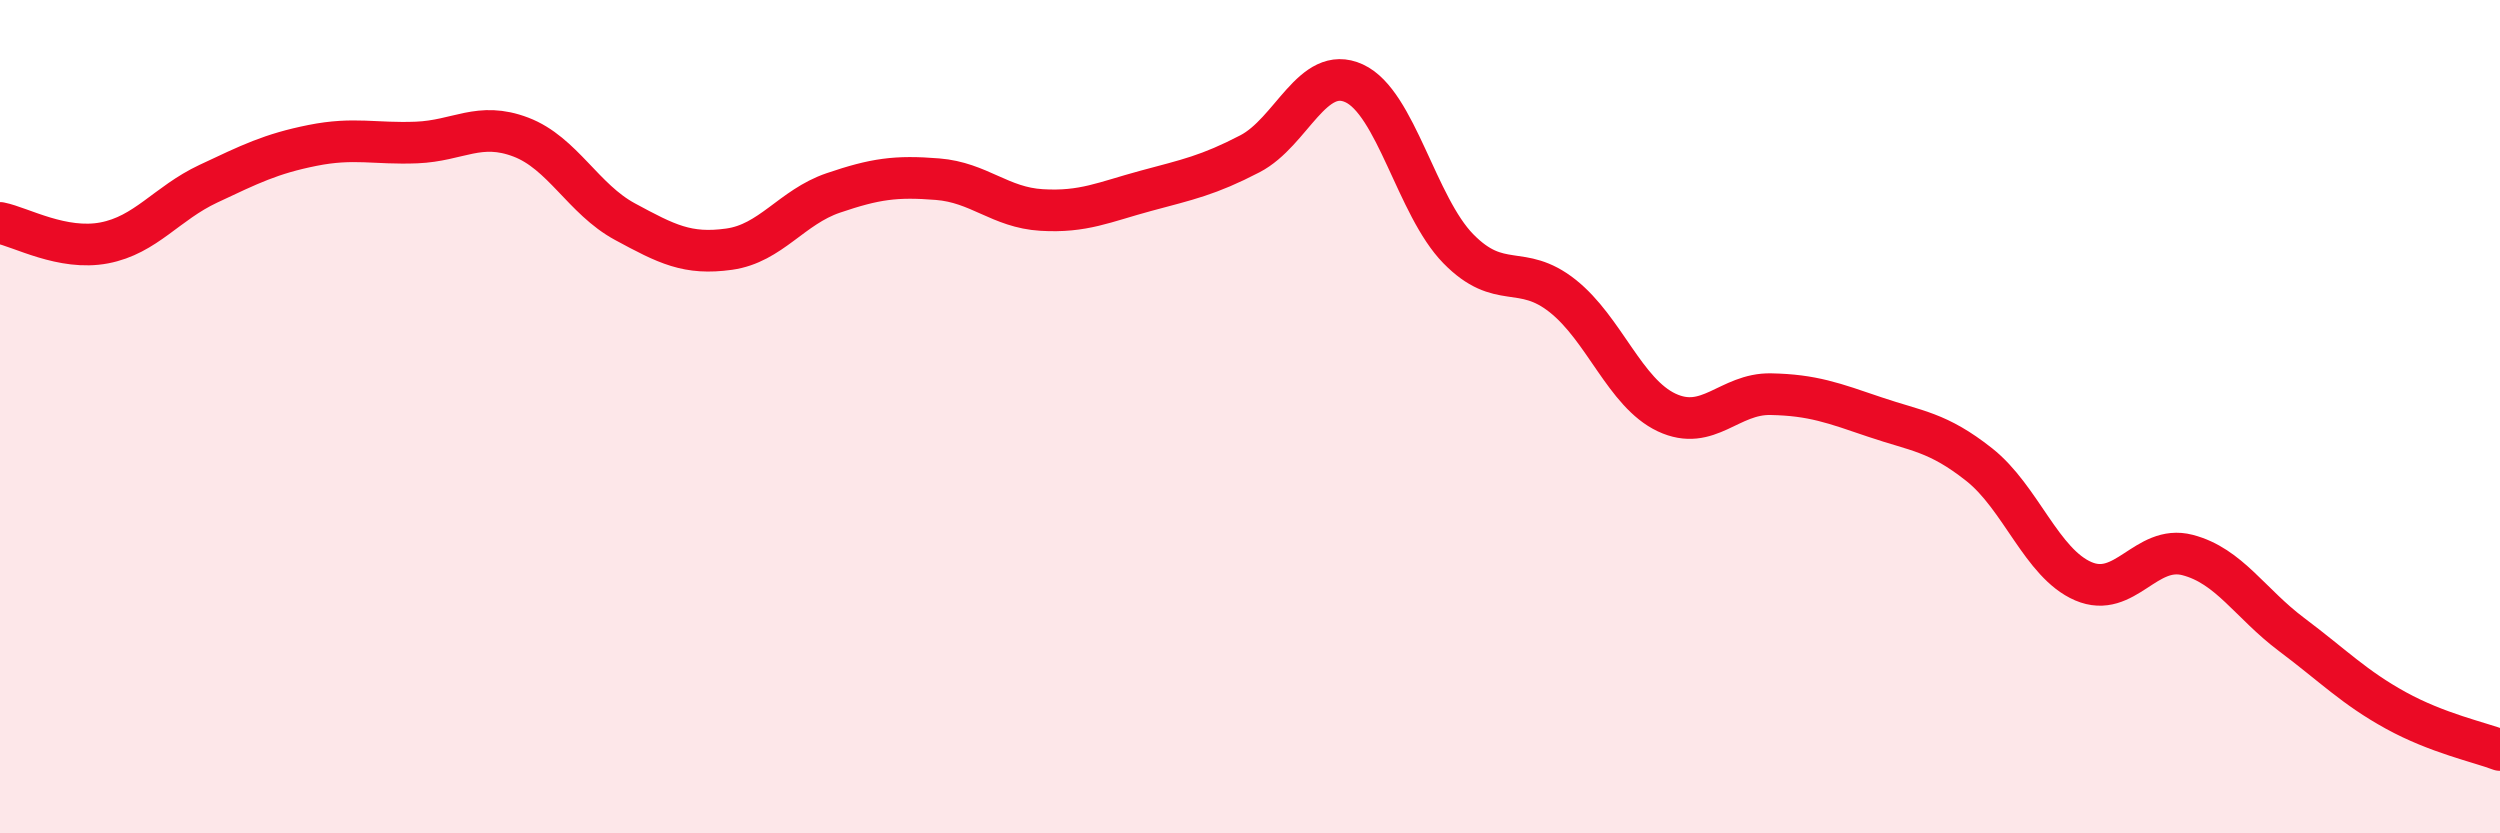 
    <svg width="60" height="20" viewBox="0 0 60 20" xmlns="http://www.w3.org/2000/svg">
      <path
        d="M 0,5.35 C 0.5,5.45 1.5,6.02 2.5,5.83 C 3.5,5.64 4,4.88 5,4.41 C 6,3.94 6.5,3.69 7.5,3.49 C 8.5,3.29 9,3.46 10,3.42 C 11,3.38 11.5,2.91 12.5,3.29 C 13.5,3.67 14,4.78 15,5.32 C 16,5.86 16.5,6.12 17.5,5.98 C 18.5,5.84 19,4.97 20,4.63 C 21,4.29 21.5,4.22 22.5,4.3 C 23.5,4.38 24,4.98 25,5.04 C 26,5.1 26.5,4.85 27.5,4.58 C 28.5,4.31 29,4.21 30,3.69 C 31,3.17 31.5,1.54 32.5,2 C 33.5,2.46 34,4.95 35,5.97 C 36,6.99 36.5,6.31 37.5,7.1 C 38.5,7.89 39,9.43 40,9.9 C 41,10.37 41.5,9.44 42.5,9.46 C 43.5,9.48 44,9.67 45,10.01 C 46,10.35 46.5,10.36 47.5,11.15 C 48.5,11.94 49,13.52 50,13.95 C 51,14.38 51.5,13.06 52.5,13.32 C 53.5,13.58 54,14.48 55,15.23 C 56,15.98 56.5,16.5 57.5,17.05 C 58.5,17.6 59.5,17.81 60,18L60 20L0 20Z"
        fill="#EB0A25"
        opacity="0.1"
        stroke-linecap="round"
        stroke-linejoin="round"
      />
      <path
        d="M 0,5.35 C 0.5,5.45 1.5,6.02 2.5,5.83 C 3.5,5.64 4,4.88 5,4.41 C 6,3.94 6.5,3.69 7.5,3.49 C 8.5,3.29 9,3.46 10,3.42 C 11,3.38 11.5,2.91 12.5,3.29 C 13.5,3.67 14,4.78 15,5.32 C 16,5.86 16.5,6.12 17.5,5.98 C 18.5,5.84 19,4.97 20,4.63 C 21,4.29 21.5,4.22 22.5,4.3 C 23.5,4.38 24,4.98 25,5.04 C 26,5.1 26.5,4.85 27.5,4.58 C 28.5,4.31 29,4.21 30,3.69 C 31,3.17 31.5,1.54 32.5,2 C 33.5,2.46 34,4.95 35,5.97 C 36,6.99 36.5,6.31 37.5,7.1 C 38.5,7.89 39,9.43 40,9.9 C 41,10.37 41.5,9.44 42.5,9.46 C 43.5,9.48 44,9.67 45,10.01 C 46,10.35 46.5,10.36 47.5,11.15 C 48.5,11.94 49,13.52 50,13.95 C 51,14.38 51.5,13.06 52.5,13.32 C 53.5,13.58 54,14.48 55,15.23 C 56,15.98 56.5,16.5 57.5,17.05 C 58.5,17.6 59.5,17.81 60,18"
        stroke="#EB0A25"
        stroke-width="1"
        fill="none"
        stroke-linecap="round"
        stroke-linejoin="round"
      />
    </svg>
  
